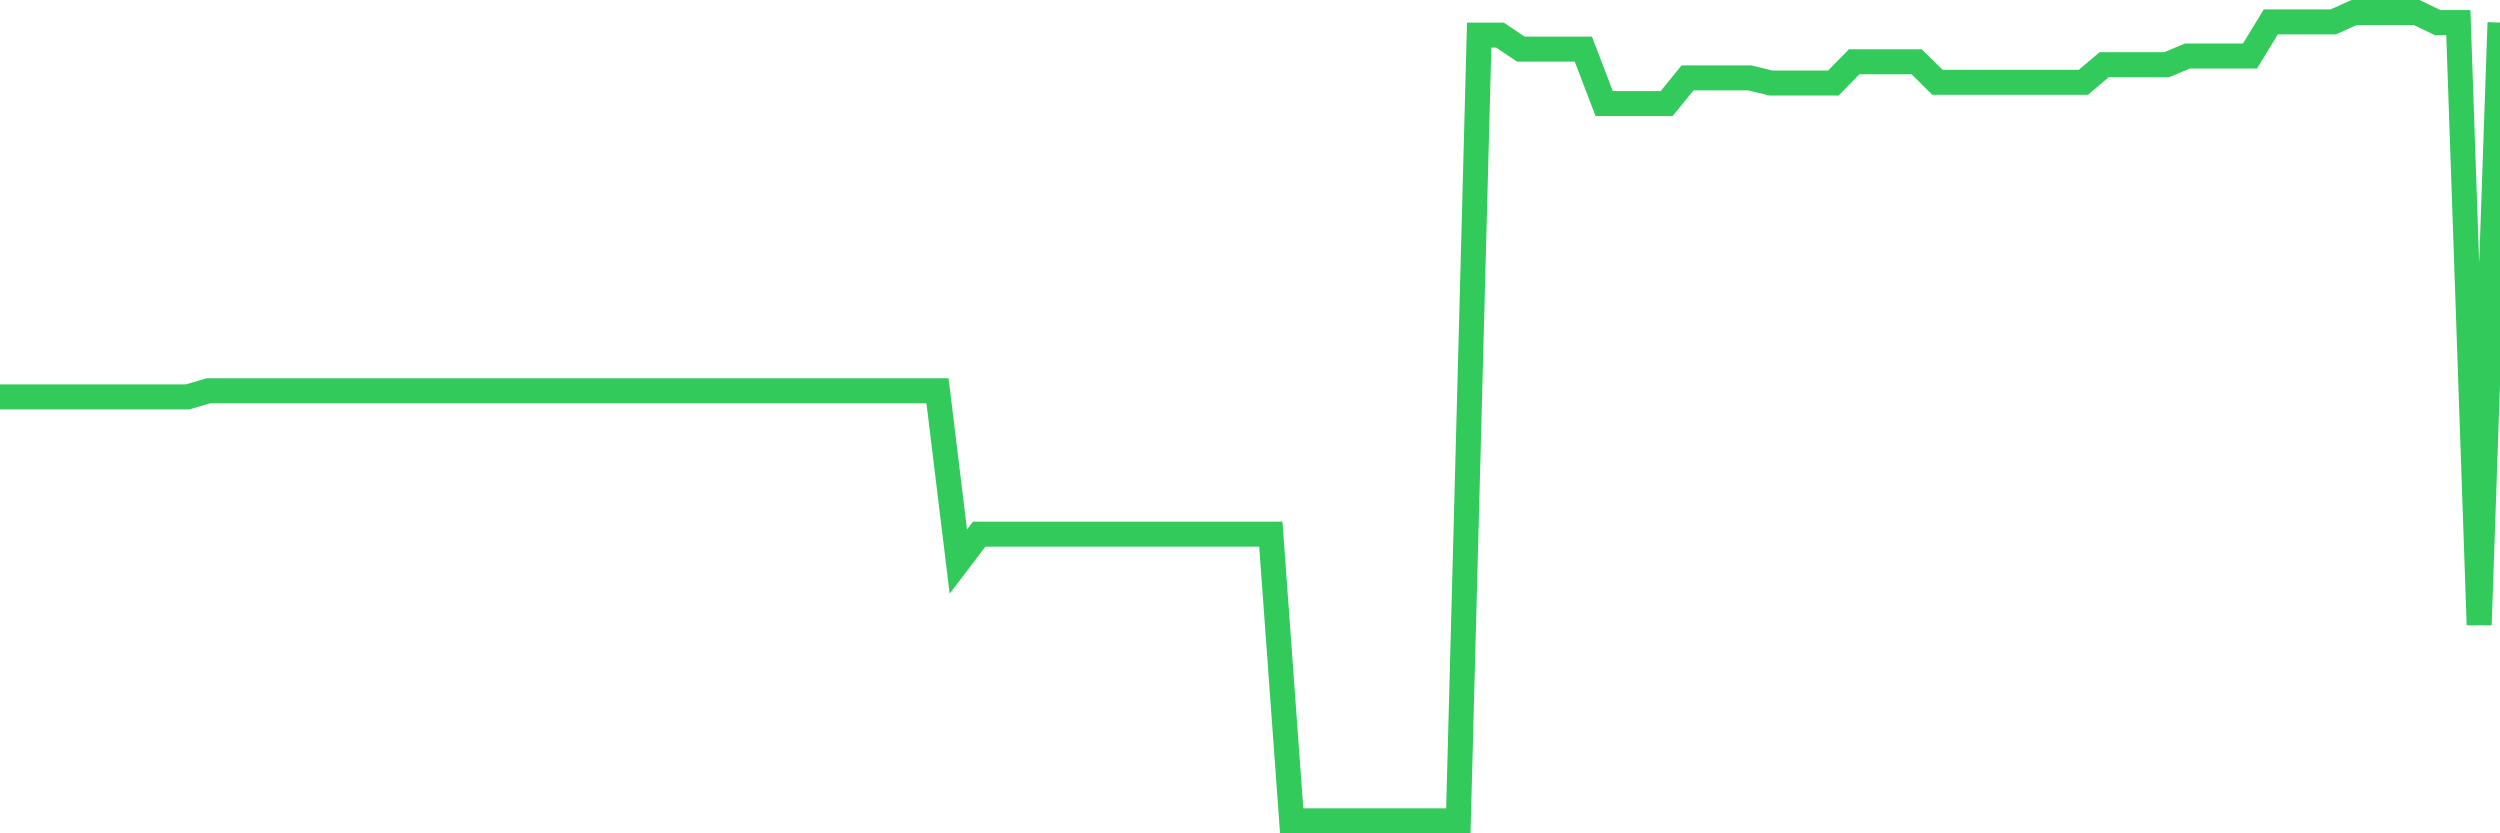 <svg
  xmlns="http://www.w3.org/2000/svg"
  xmlns:xlink="http://www.w3.org/1999/xlink"
  width="120"
  height="40"
  viewBox="0 0 120 40"
  preserveAspectRatio="none"
>
  <polyline
    points="0,19.051 1,19.051 2,19.051 3,19.051 4,19.051 5,19.051 6,19.051 7,19.051 8,19.051 9,19.051 10,18.758 11,18.758 12,18.758 13,18.758 14,18.758 15,18.758 16,18.758 17,18.758 18,18.758 19,18.758 20,18.758 21,18.758 22,18.758 23,18.758 24,18.758 25,18.758 26,18.758 27,18.758 28,18.758 29,18.758 30,18.758 31,18.758 32,18.758 33,18.758 34,18.758 35,18.758 36,18.758 37,18.758 38,18.758 39,18.758 40,18.758 41,18.758 42,18.758 43,18.758 44,18.758 45,18.758 46,26.958 47,25.64 48,25.64 49,25.64 50,25.64 51,25.64 52,25.64 53,25.64 54,25.64 55,25.64 56,25.64 57,25.64 58,25.64 59,25.64 60,25.64 61,25.64 62,39.4 63,39.4 64,39.4 65,39.4 66,39.4 67,39.4 68,39.4 69,39.4 70,39.4 71,1.685 72,1.685 73,2.357 74,2.357 75,2.357 76,2.357 77,4.971 78,4.971 79,4.971 80,4.971 81,3.74 82,3.74 83,3.74 84,3.74 85,3.984 86,3.984 87,3.984 88,3.984 89,2.965 90,2.965 91,2.965 92,2.965 93,3.952 94,3.952 95,3.952 96,3.952 97,3.952 98,3.952 99,3.952 100,3.952 101,3.106 102,3.106 103,3.106 104,3.106 105,2.688 106,2.688 107,2.688 108,2.688 109,1.05 110,1.05 111,1.05 112,1.05 113,0.6 114,0.6 115,0.6 116,0.6 117,1.083 118,1.083 119,29.996 120,1.083"
    fill="none"
    stroke="#32ca5b"
    stroke-width="1.2"
  >
  </polyline>
</svg>
